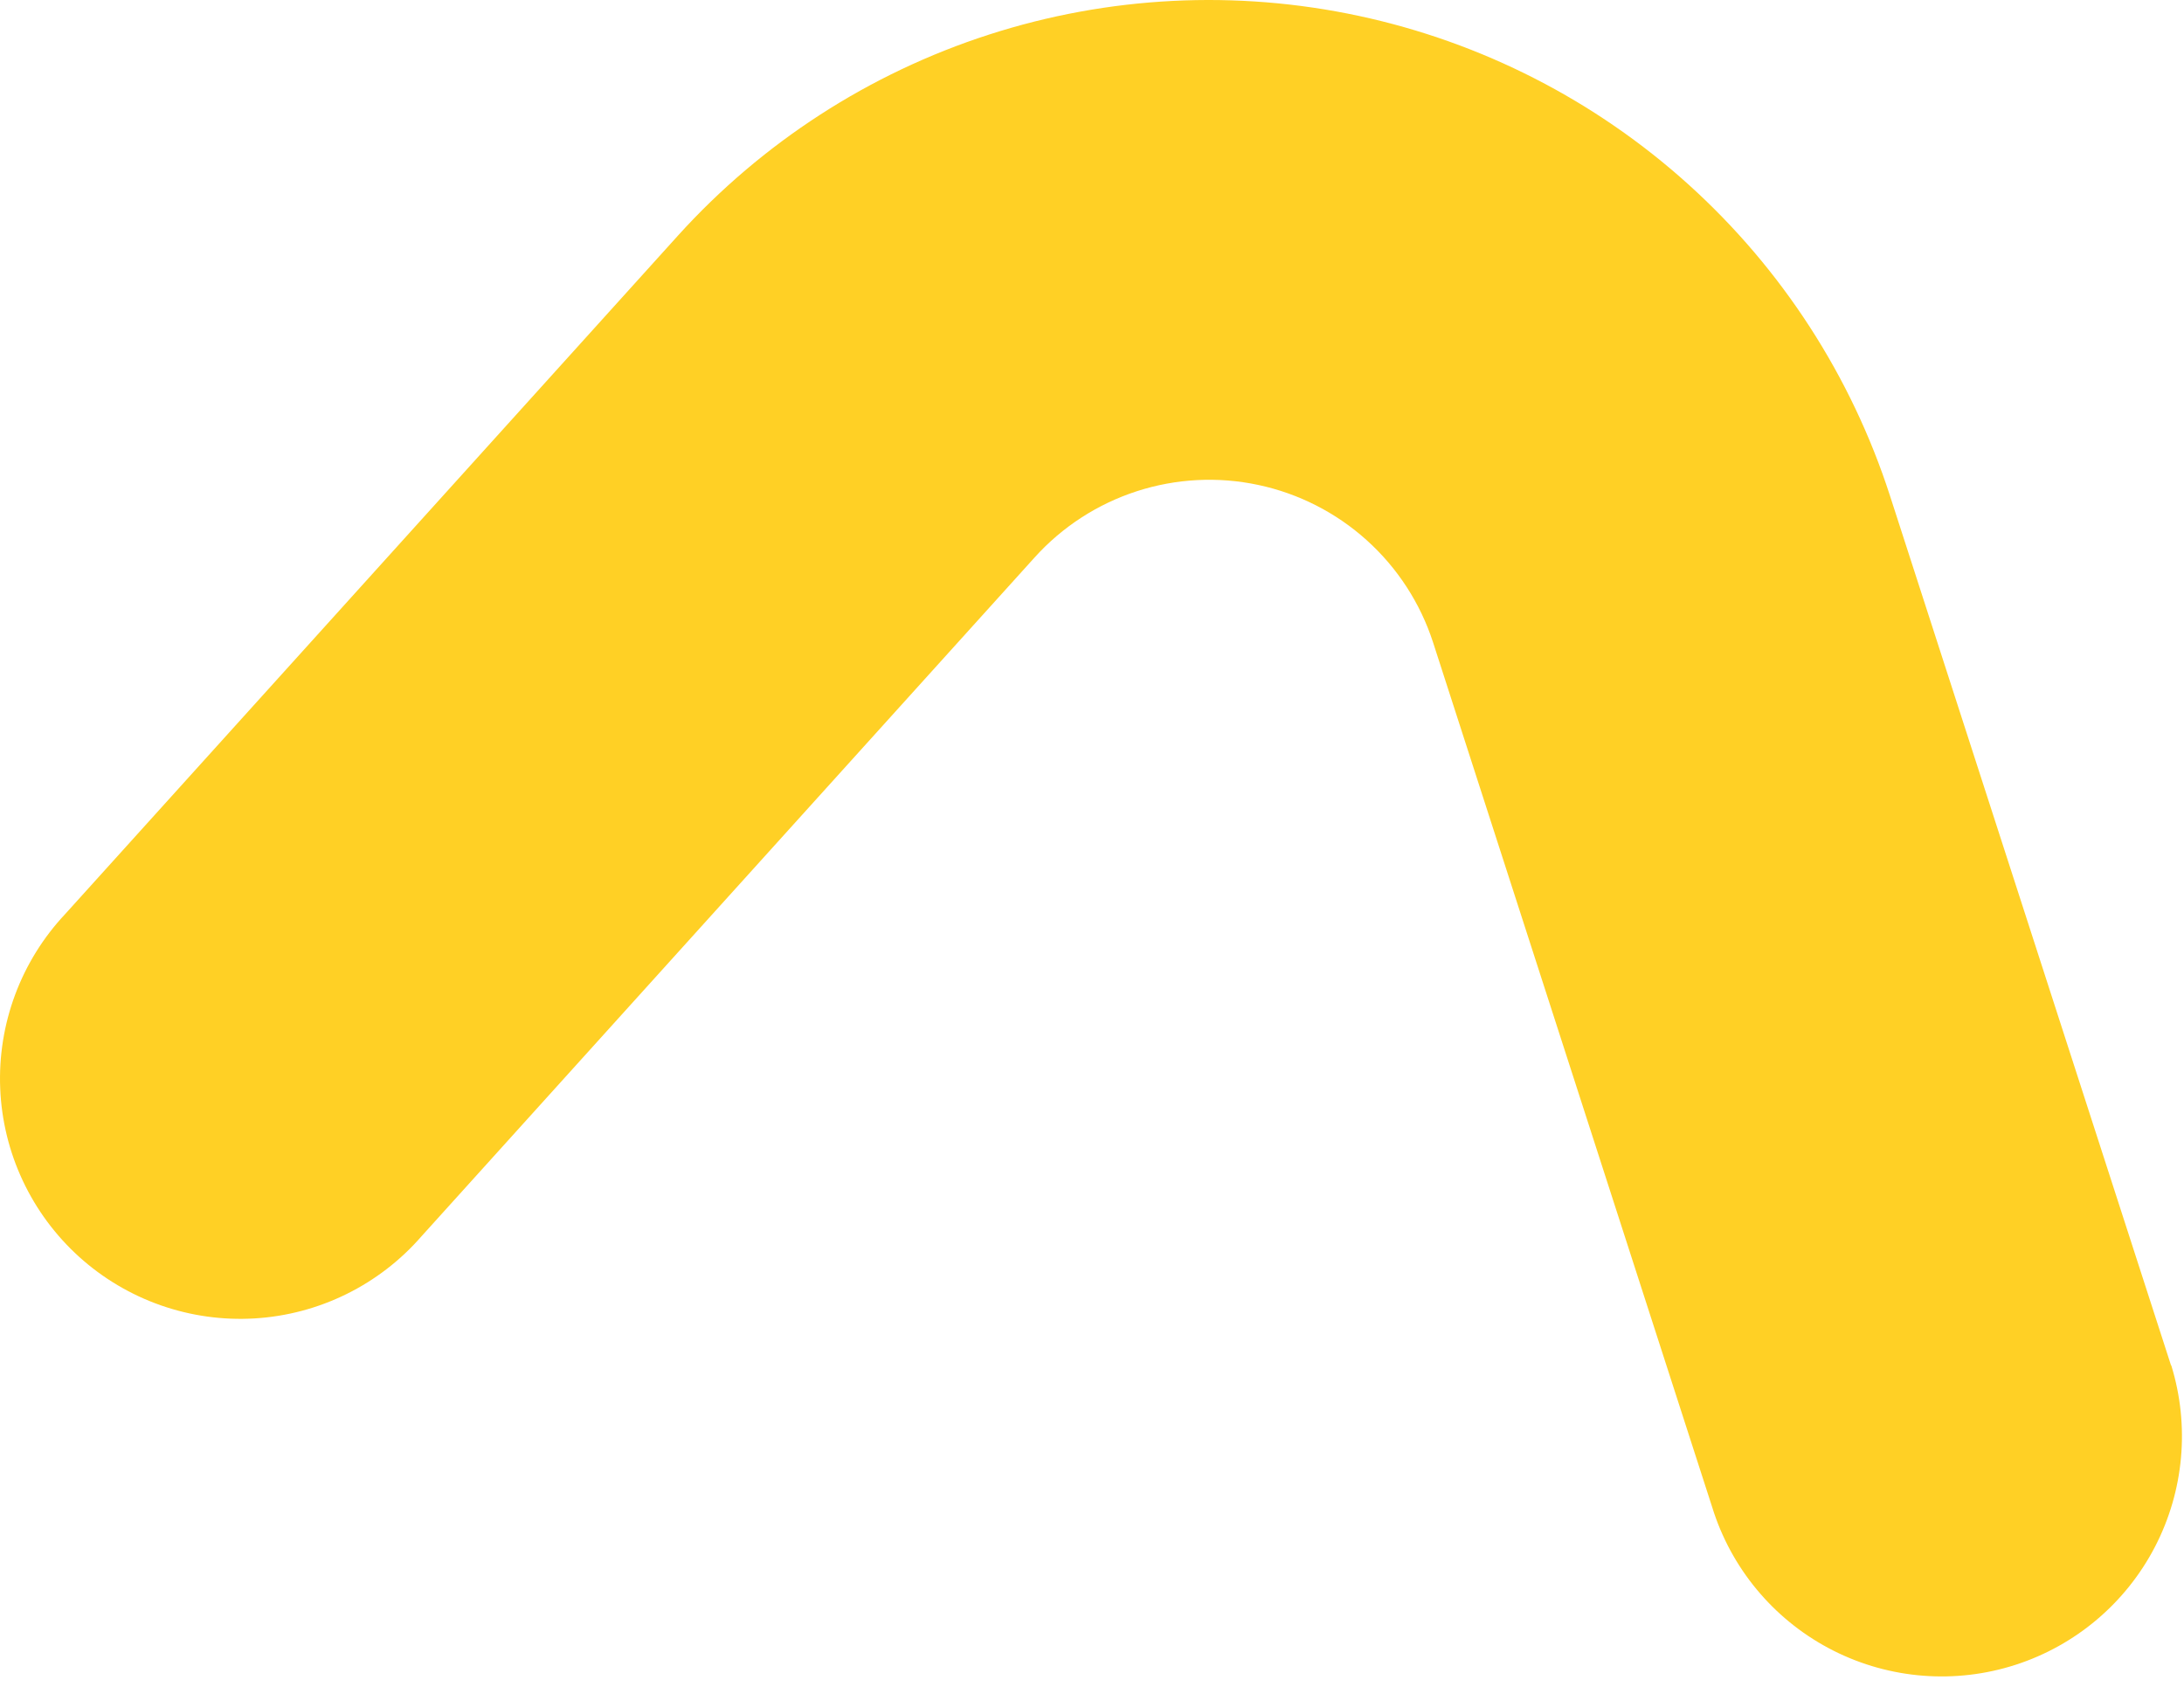 <?xml version="1.0" encoding="UTF-8"?> <svg xmlns="http://www.w3.org/2000/svg" width="180" height="139" viewBox="0 0 180 139" fill="none"> <path d="M178.93 112.523L155.76 40.833C152.573 30.985 146.851 22.148 139.168 15.211C131.486 8.274 122.113 3.48 111.992 1.31C101.871 -0.859 91.357 -0.327 81.506 2.852C71.655 6.031 62.814 11.746 55.87 19.423L5.37 75.333C3.568 77.251 2.165 79.511 1.246 81.978C0.327 84.445 -0.091 87.071 0.017 89.701C0.124 92.332 0.756 94.915 1.874 97.299C2.992 99.682 4.574 101.819 6.527 103.584C8.481 105.349 10.767 106.706 13.252 107.577C15.737 108.448 18.37 108.814 20.998 108.655C23.626 108.496 26.196 107.814 28.558 106.649C30.919 105.485 33.024 103.861 34.751 101.873L85.27 45.943C87.549 43.416 90.453 41.534 93.69 40.485C96.927 39.436 100.383 39.257 103.71 39.967C107.038 40.676 110.121 42.248 112.648 44.526C115.176 46.804 117.06 49.707 118.11 52.943L141.27 124.693C142.935 129.626 146.476 133.705 151.126 136.046C155.777 138.387 161.162 138.803 166.116 137.203C171.071 135.603 175.195 132.115 177.598 127.496C180 122.877 180.486 117.498 178.95 112.523H178.93Z" fill="#FFD025"></path> </svg> 
